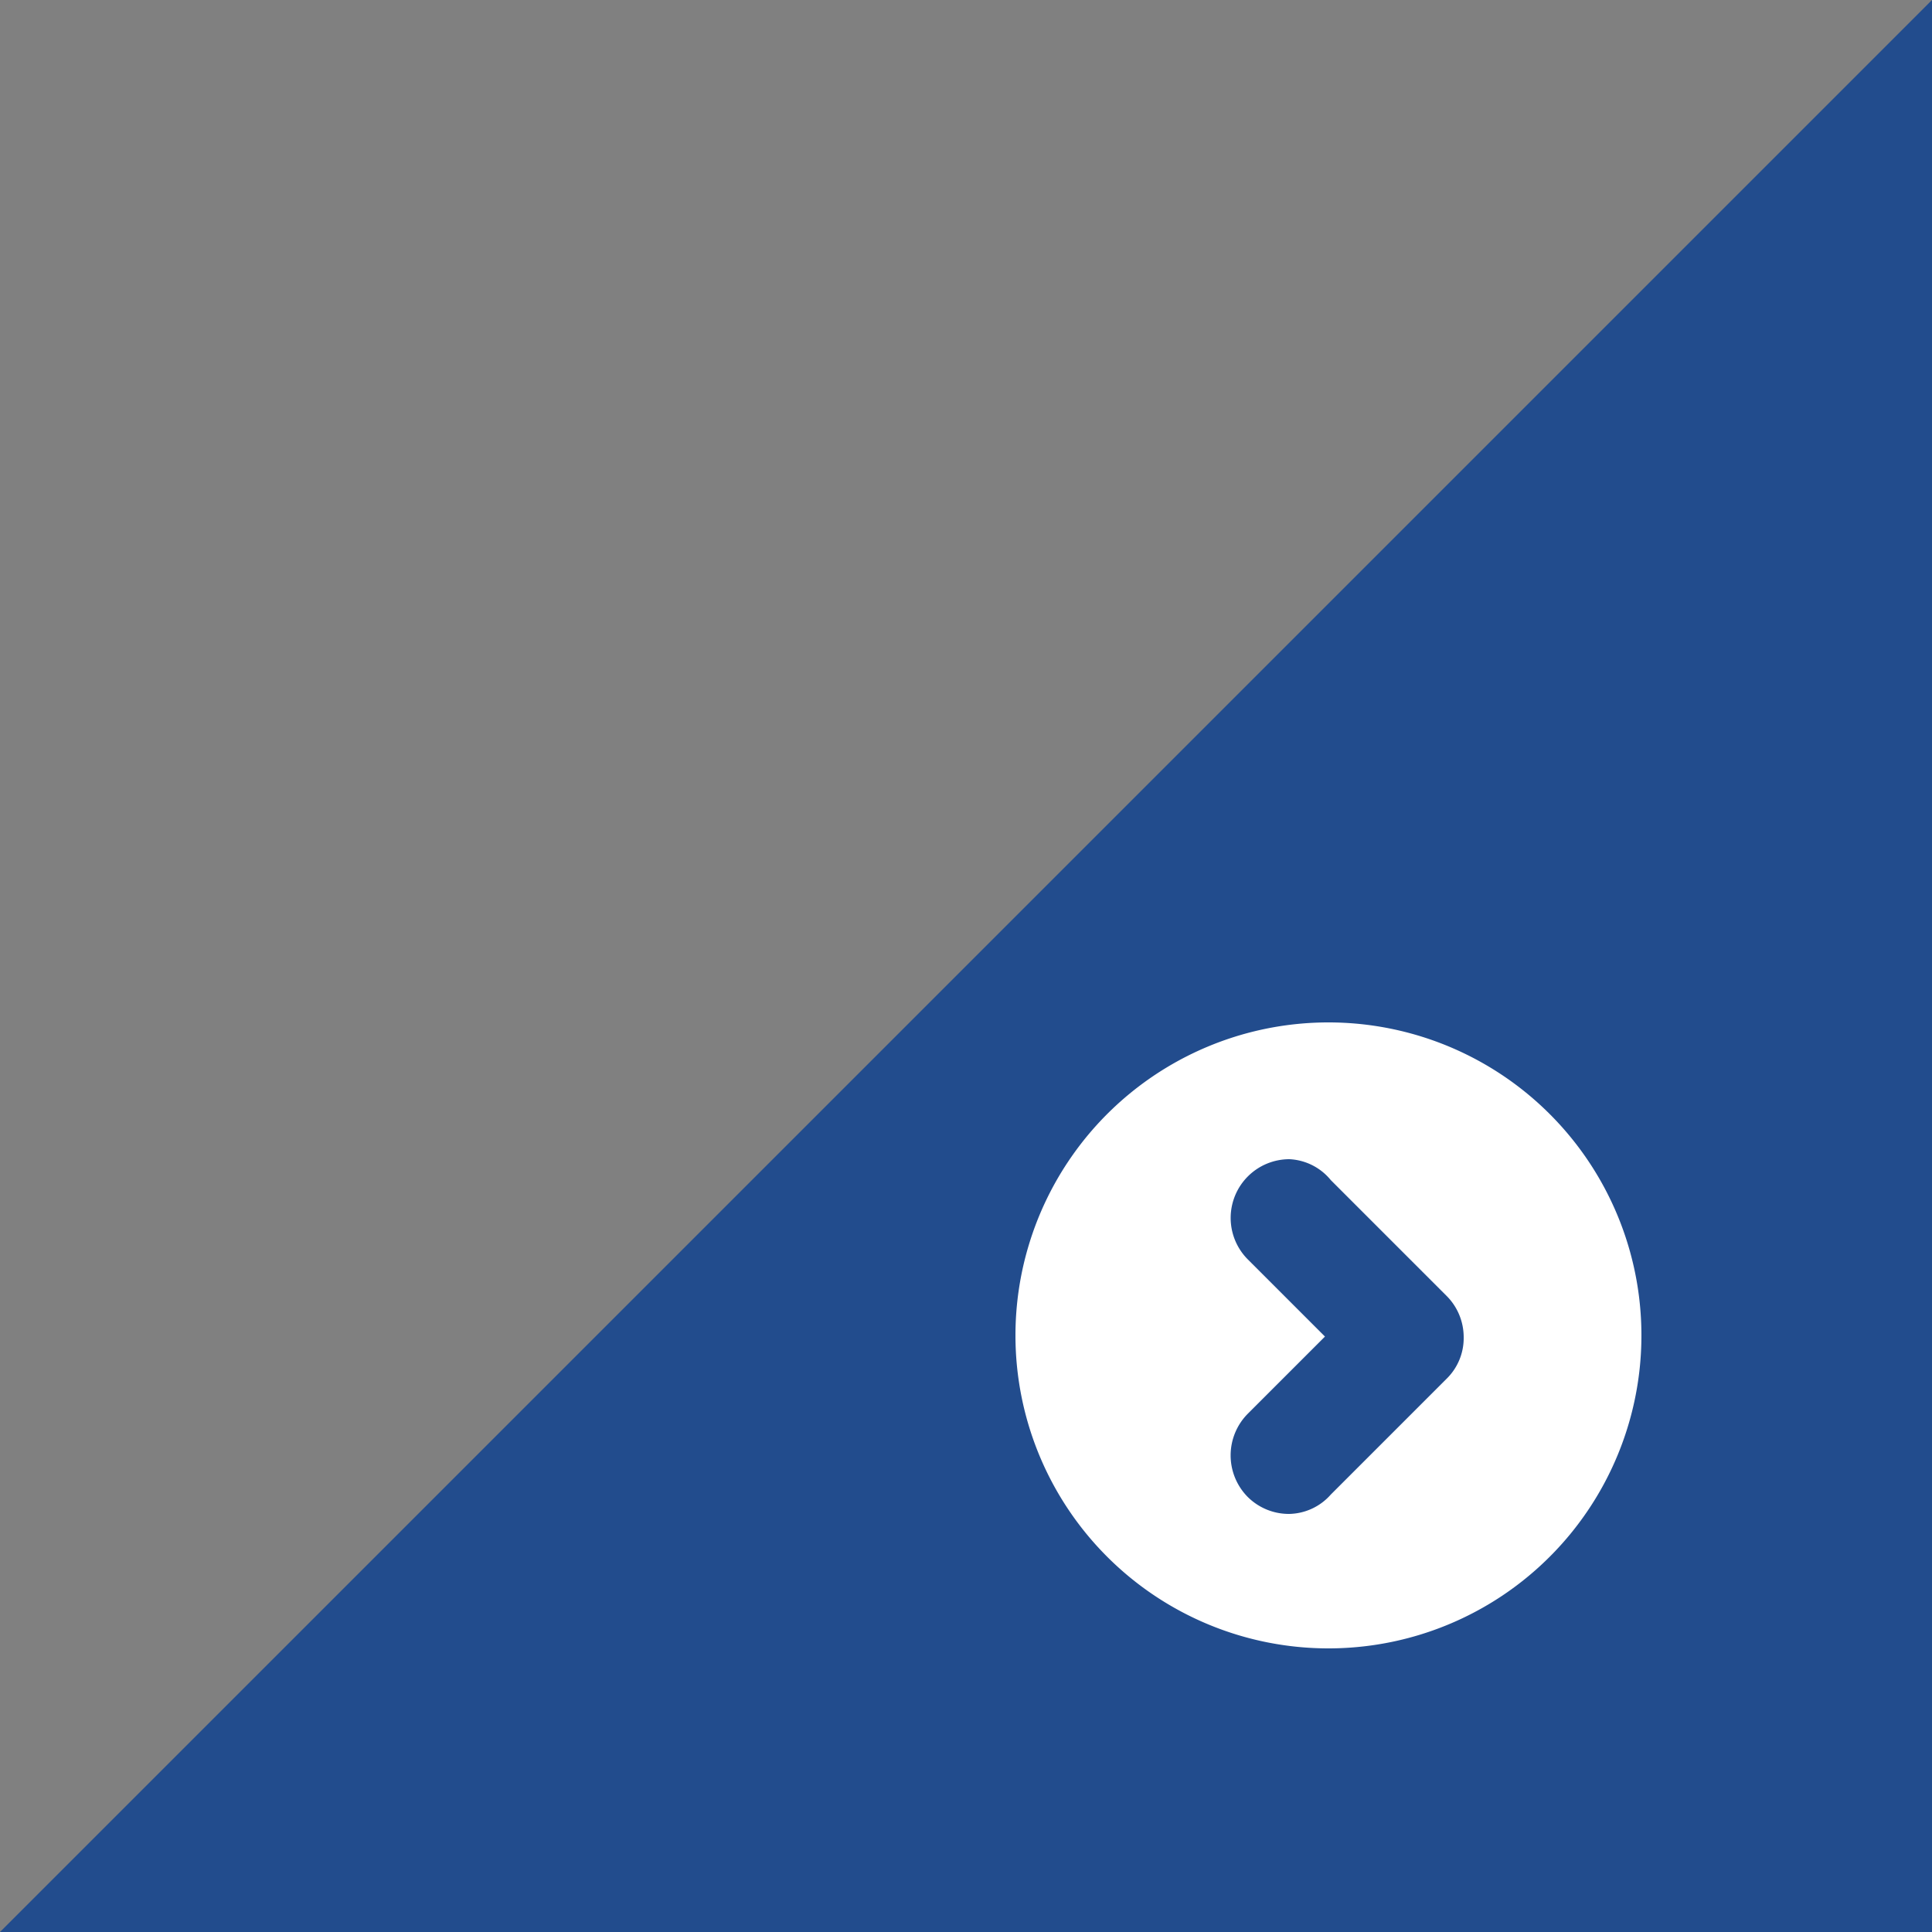 <svg xmlns="http://www.w3.org/2000/svg" viewBox="0 0 50 50"><rect x="0" y="0" width="50" height="50" fill="#808080" stroke="none"/><defs><style>.cls-1{fill:#224c8d;}.cls-2{fill:#fff;}</style></defs><title>icon-right</title><g id="レイヤー_2" data-name="レイヤー 2"><g id="レイヤー_1-2" data-name="レイヤー 1"><polyline class="cls-1" points="50 0 50 50 0 50"/><g id="right"><path id="right-2" data-name="right" class="cls-2" d="M26.28,34.57a8.1,8.1,0,1,1,8.1,8.09A8.1,8.1,0,0,1,26.28,34.57Zm8.16,4.11,3-3a1.47,1.47,0,0,0,.44-1.07,1.51,1.51,0,0,0-.44-1.07l-3-3A1.47,1.47,0,0,0,33.37,30a1.52,1.52,0,0,0-1.08,2.59l2,2-2,2a1.53,1.53,0,0,0,0,2.15,1.51,1.51,0,0,0,1.08.44A1.47,1.47,0,0,0,34.44,38.68Z"/></g></g></g></svg>